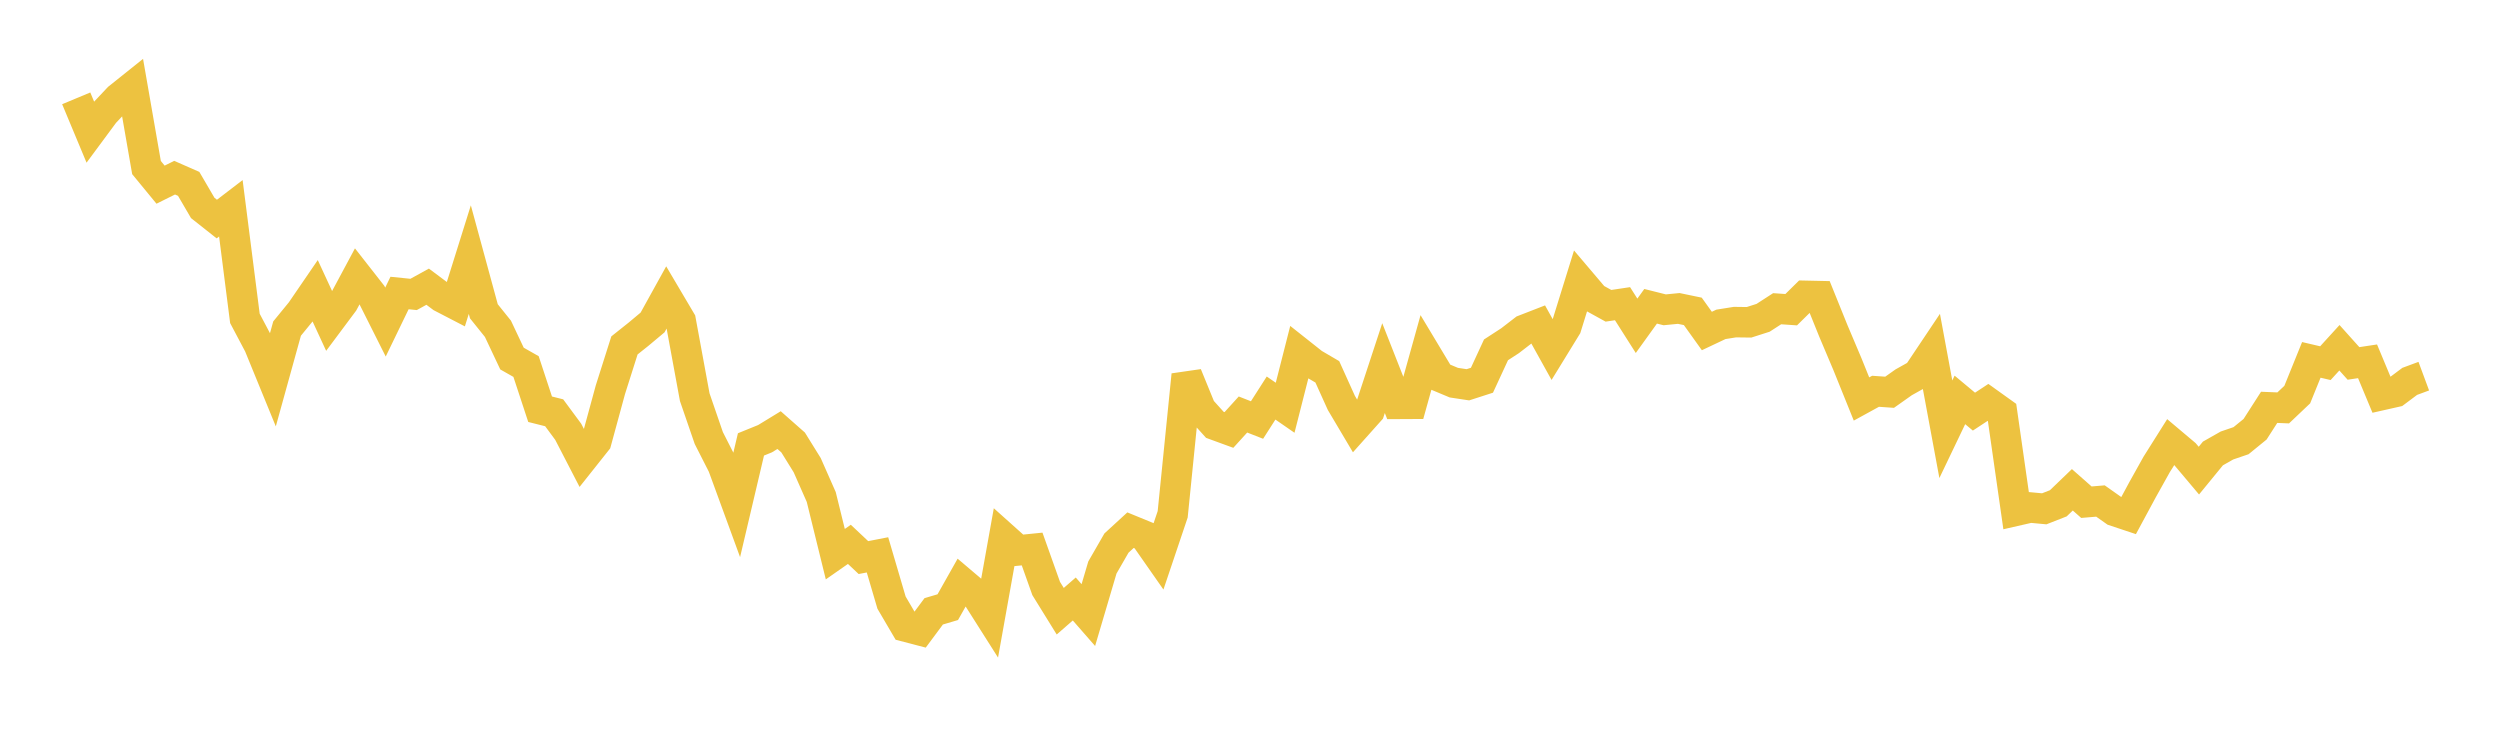 <svg width="164" height="48" xmlns="http://www.w3.org/2000/svg" xmlns:xlink="http://www.w3.org/1999/xlink"><path fill="none" stroke="rgb(237,194,64)" stroke-width="2" d="M5,6.451L5.922,8.661L6.844,7.415L7.766,6.436L8.689,5.698L9.611,10.992L10.533,12.114L11.455,11.656L12.377,12.061L13.299,13.64L14.222,14.37L15.144,13.664L16.066,20.888L16.988,22.631L17.91,24.884L18.832,21.554L19.754,20.427L20.677,19.078L21.599,21.071L22.521,19.835L23.443,18.115L24.365,19.292L25.287,21.128L26.21,19.221L27.132,19.315L28.054,18.807L28.976,19.496L29.898,19.974L30.82,17.03L31.743,20.421L32.665,21.569L33.587,23.522L34.509,24.045L35.431,26.846L36.353,27.078L37.275,28.325L38.198,30.11L39.12,28.949L40.042,25.566L40.964,22.659L41.886,21.925L42.808,21.154L43.731,19.486L44.653,21.046L45.575,26.055L46.497,28.734L47.419,30.548L48.341,33.068L49.263,29.153L50.186,28.778L51.108,28.215L52.03,29.028L52.952,30.515L53.874,32.603L54.796,36.353L55.719,35.709L56.641,36.577L57.563,36.398L58.485,39.533L59.407,41.104L60.329,41.345L61.251,40.103L62.174,39.83L63.096,38.195L64.018,38.978L64.94,40.432L65.862,35.282L66.784,36.108L67.707,36.015L68.629,38.605L69.551,40.096L70.473,39.294L71.395,40.349L72.317,37.229L73.24,35.626L74.162,34.779L75.084,35.157L76.006,36.477L76.928,33.739L77.85,24.592L78.772,26.846L79.695,27.87L80.617,28.207L81.539,27.192L82.461,27.553L83.383,26.111L84.305,26.749L85.228,23.122L86.15,23.852L87.072,24.392L87.994,26.432L88.916,27.986L89.838,26.954L90.76,24.148L91.683,26.494L92.605,26.489L93.527,23.181L94.449,24.716L95.371,25.102L96.293,25.242L97.216,24.944L98.138,22.95L99.06,22.351L99.982,21.64L100.904,21.282L101.826,22.942L102.749,21.438L103.671,18.466L104.593,19.552L105.515,20.06L106.437,19.922L107.359,21.373L108.281,20.092L109.204,20.324L110.126,20.234L111.048,20.426L111.97,21.714L112.892,21.278L113.814,21.131L114.737,21.143L115.659,20.848L116.581,20.252L117.503,20.316L118.425,19.406L119.347,19.426L120.269,21.709L121.192,23.891L122.114,26.174L123.036,25.668L123.958,25.732L124.88,25.08L125.802,24.564L126.725,23.185L127.647,28.16L128.569,26.234L129.491,27.003L130.413,26.397L131.335,27.057L132.257,33.503L133.18,33.292L134.102,33.378L135.024,33.017L135.946,32.131L136.868,32.944L137.79,32.866L138.713,33.518L139.635,33.825L140.557,32.116L141.479,30.464L142.401,29L143.323,29.777L144.246,30.873L145.168,29.747L146.09,29.224L147.012,28.909L147.934,28.158L148.856,26.721L149.778,26.759L150.701,25.883L151.623,23.608L152.545,23.824L153.467,22.813L154.389,23.841L155.311,23.702L156.234,25.916L157.156,25.708L158.078,25.018L159,24.676"></path></svg>
